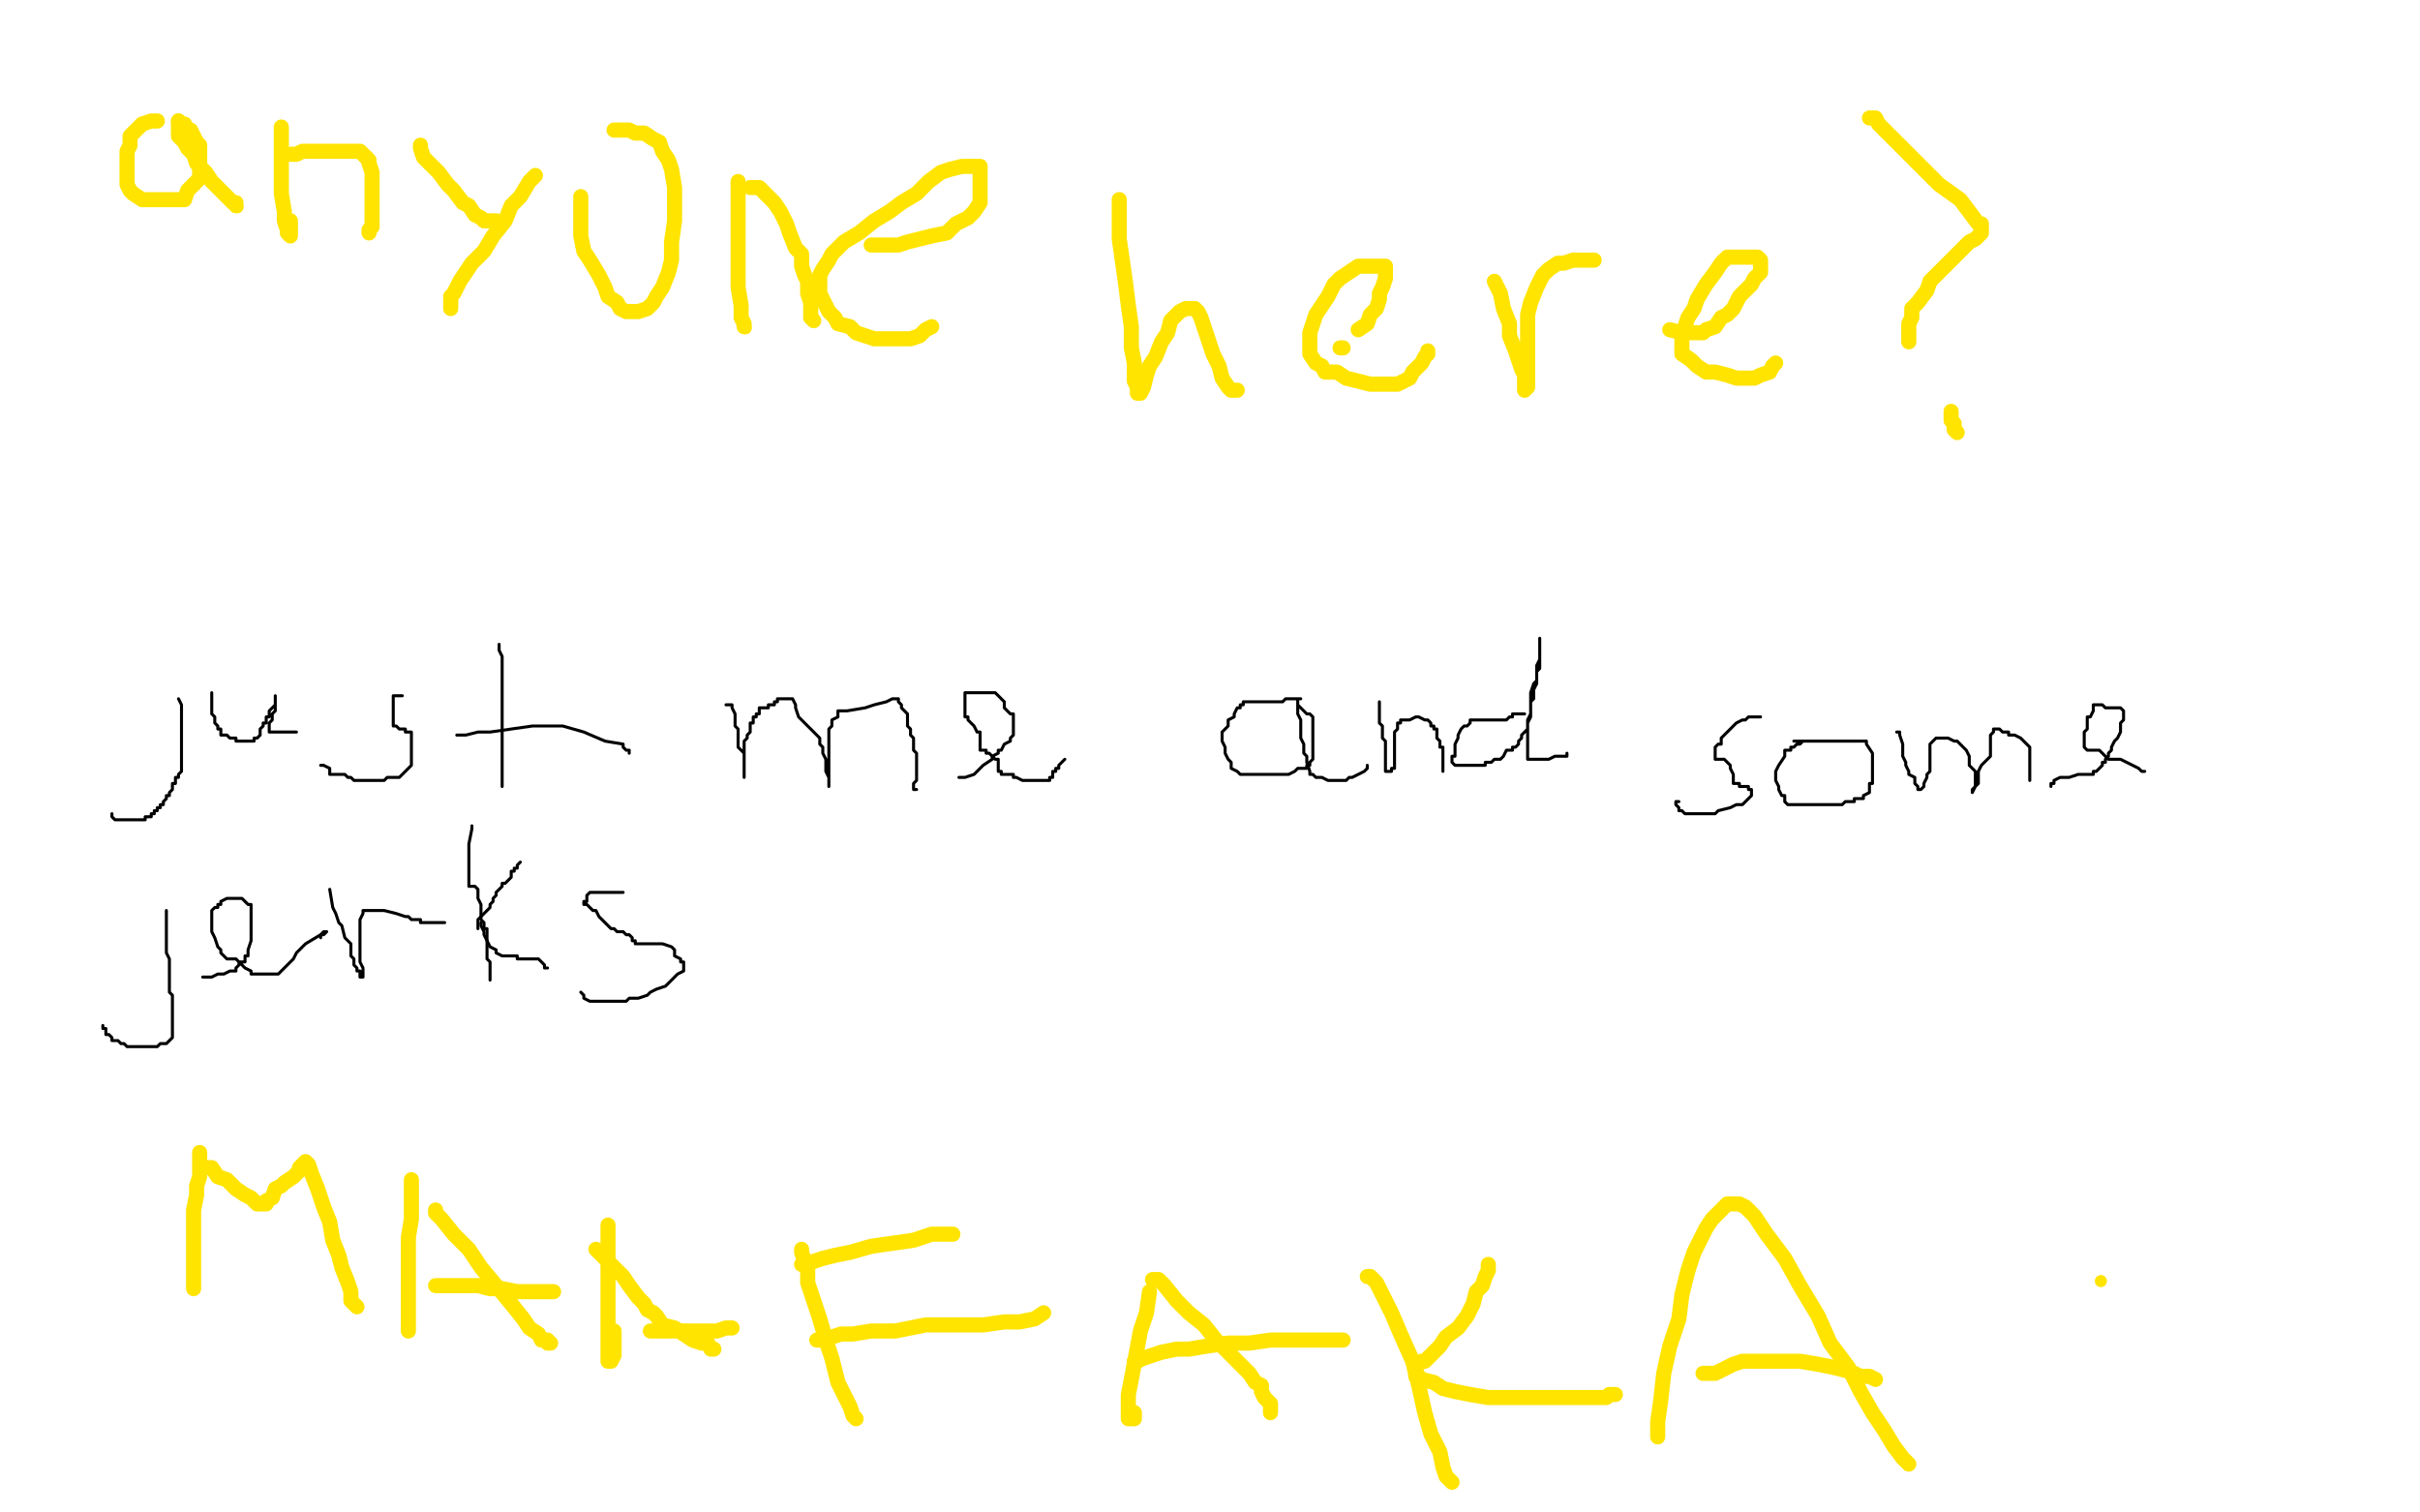 <?xml version="1.0" standalone="no"?>
<!DOCTYPE svg PUBLIC "-//W3C//DTD SVG 1.1//EN"
"http://www.w3.org/Graphics/SVG/1.1/DTD/svg11.dtd">

<svg width="800" height="500" version="1.1" xmlns="http://www.w3.org/2000/svg" xmlns:xlink="http://www.w3.org/1999/xlink" style="stroke-antialiasing: false"><desc>This SVG has been created on https://colorillo.com/</desc><rect x='0' y='0' width='800' height='500' style='fill: rgb(255,255,255); stroke-width:0' /><polyline points="52,40 51,40 51,40 50,40 50,40 47,41 47,41 45,43 45,43 44,44 44,44 43,45 43,45 43,48 43,48 42,50 42,50 42,53 42,53 42,55 42,55 42,57 42,57 42,60 42,61 43,63 44,64 47,66 49,66 51,66 54,66 56,66 59,66 61,66 62,63 64,61" style="fill: none; stroke: #ffe400; stroke-width: 5; stroke-linejoin: round; stroke-linecap: round; stroke-antialiasing: false; stroke-antialias: 0; opacity: 1.0"/>
<polyline points="64,61 66,59 66,57 66,54 66,51 66,48 65,47 64,45 63,43 62,43 61,41 60,41 59,40" style="fill: none; stroke: #ffe400; stroke-width: 5; stroke-linejoin: round; stroke-linecap: round; stroke-antialiasing: false; stroke-antialias: 0; opacity: 1.0"/>
<polyline points="59,40 59,41 59,43 59,45 61,47 62,49 64,51 65,54 68,57 70,60 72,62 74,64 76,66 77,67 78,67 78,68" style="fill: none; stroke: #ffe400; stroke-width: 5; stroke-linejoin: round; stroke-linecap: round; stroke-antialiasing: false; stroke-antialias: 0; opacity: 1.0"/>
<circle cx="78.5" cy="68.5" r="2" style="fill: #ffe400; stroke-antialiasing: false; stroke-antialias: 0; opacity: 1.0"/>
<polyline points="93,42 93,44 93,44 93,46 93,46 93,50 93,50 93,54 93,54 93,60 93,60 93,64 93,64 94,70 94,70 94,73 94,73 95,76 95,76 95,77 95,77 96,78 96,78 96,75 96,73" style="fill: none; stroke: #ffe400; stroke-width: 5; stroke-linejoin: round; stroke-linecap: round; stroke-antialiasing: false; stroke-antialias: 0; opacity: 1.0"/>
<polyline points="121,52 122,53 122,54 123,57 123,60 123,63 123,65 123,68 123,70 123,72 123,74 123,75 122,76 122,77" style="fill: none; stroke: #ffe400; stroke-width: 5; stroke-linejoin: round; stroke-linecap: round; stroke-antialiasing: false; stroke-antialias: 0; opacity: 1.0"/>
<polyline points="96,51 98,51 98,51 100,50 100,50 102,50 102,50 103,50 103,50 105,50 105,50 108,50 108,50 111,50 111,50 115,50 115,50 117,50 117,50 119,50 119,50 120,51 120,51 121,52 121,52" style="fill: none; stroke: #ffe400; stroke-width: 5; stroke-linejoin: round; stroke-linecap: round; stroke-antialiasing: false; stroke-antialias: 0; opacity: 1.0"/>
<polyline points="139,48 139,49 139,49 140,52 140,52 143,55 143,55 145,57 145,57 148,61 148,61 150,63 150,63 153,67 153,67 155,68 155,68 157,71 157,71 159,72 159,72 160,73 160,73 162,73 162,73 163,73 163,73 164,73" style="fill: none; stroke: #ffe400; stroke-width: 5; stroke-linejoin: round; stroke-linecap: round; stroke-antialiasing: false; stroke-antialias: 0; opacity: 1.0"/>
<polyline points="177,58 175,60 175,60 172,65 172,65 169,68 169,68 167,73 167,73 163,78 163,78 160,83 160,83 156,87 156,87 154,90 154,90 152,93 152,93 150,97 150,97 149,98 149,98 149,101 149,101 149,102" style="fill: none; stroke: #ffe400; stroke-width: 5; stroke-linejoin: round; stroke-linecap: round; stroke-antialiasing: false; stroke-antialias: 0; opacity: 1.0"/>
<polyline points="192,65 192,67 192,67 192,69 192,69 192,72 192,72 192,74 192,74 192,78 192,78 193,83 193,83 195,86 195,86 198,91 198,91 200,95 200,95 201,98 201,98 204,100 204,100 205,102 205,102 207,103 207,103 208,103 209,103 211,103 214,102 216,100 217,98 219,95 221,90 222,86 222,80 223,73 223,68 223,62 222,56 221,53 219,50 218,47 216,46 213,44 212,44 210,44 208,43 205,43 204,43 203,43" style="fill: none; stroke: #ffe400; stroke-width: 5; stroke-linejoin: round; stroke-linecap: round; stroke-antialiasing: false; stroke-antialias: 0; opacity: 1.0"/>
<circle cx="246.5" cy="108.5" r="2" style="fill: #ffe400; stroke-antialiasing: false; stroke-antialias: 0; opacity: 1.0"/>
<polyline points="244,60 244,63 244,63 244,66 244,66 244,70 244,70 244,74 244,74 244,81 244,81 244,88 244,88 244,95 244,95 245,101 245,101 245,105 245,105 246,107 246,107 246,108 246,108" style="fill: none; stroke: #ffe400; stroke-width: 5; stroke-linejoin: round; stroke-linecap: round; stroke-antialiasing: false; stroke-antialias: 0; opacity: 1.0"/>
<polyline points="248,62 250,62 250,62 251,62 251,62 252,63 252,63 254,65 254,65 256,67 256,67 258,70 258,70 260,74 260,74 261,77 261,77 263,82 263,82 265,84 265,84 265,88 265,88 266,91 266,91 267,93 267,93 267,95 267,97 268,100 268,103 268,104 268,105 269,106" style="fill: none; stroke: #ffe400; stroke-width: 5; stroke-linejoin: round; stroke-linecap: round; stroke-antialiasing: false; stroke-antialias: 0; opacity: 1.0"/>
<polyline points="288,81 289,81 289,81 290,81 290,81 292,81 292,81 294,81 294,81 297,81 297,81 300,80 300,80 304,79 304,79 308,78 308,78 313,77 313,77 316,74 316,74 320,72 320,72 322,70 322,70 324,67 324,67 324,63 324,61 324,59 324,58 324,56 324,55 322,55 320,55 318,55 314,56 311,57 307,60 303,64 298,67 294,70 289,73 284,77 279,80 275,84 274,86 272,89 271,91 271,93 271,95 271,97 273,101 274,103 276,105 277,107 281,108 283,110 286,111 289,112 292,112 295,112 298,112 301,112 304,111 306,109 308,108" style="fill: none; stroke: #ffe400; stroke-width: 5; stroke-linejoin: round; stroke-linecap: round; stroke-antialiasing: false; stroke-antialias: 0; opacity: 1.0"/>
<polyline points="370,66 370,69 370,69 370,73 370,73 370,79 370,79 371,86 371,86 372,93 372,93 373,101 373,101 374,108 374,108 374,115 374,115 375,120 375,120 375,124 375,124 375,126 375,126 376,128 376,128 376,130 376,130 377,130 378,128 379,124 380,121 382,118 384,113 386,110 387,106 389,104 390,103 392,102 394,102 395,102 396,103 397,105 398,108 399,111 401,117 403,121 404,125 406,128 407,129 409,129" style="fill: none; stroke: #ffe400; stroke-width: 5; stroke-linejoin: round; stroke-linecap: round; stroke-antialiasing: false; stroke-antialias: 0; opacity: 1.0"/>
<polyline points="443,115 444,115 444,115" style="fill: none; stroke: #ffe400; stroke-width: 5; stroke-linejoin: round; stroke-linecap: round; stroke-antialiasing: false; stroke-antialias: 0; opacity: 1.0"/>
<polyline points="449,109 452,107 452,107 453,104 453,104 455,102 455,102 456,99 456,99 456,97 456,97 457,95 457,95 458,92 458,92 458,90 458,89 458,88 456,88 454,88 451,88 449,88 446,90 443,92 441,94 439,98 437,101 435,104 434,107 433,110 433,112 433,115 433,117 435,120 437,121 438,123 442,123 445,125 449,126 453,127 457,127 460,127 462,127 464,126 466,125 467,123 469,121 470,120 471,118 472,117 472,116" style="fill: none; stroke: #ffe400; stroke-width: 5; stroke-linejoin: round; stroke-linecap: round; stroke-antialiasing: false; stroke-antialias: 0; opacity: 1.0"/>
<polyline points="494,93 496,97 496,97 497,102 497,102 499,107 499,107 499,111 499,111 501,116 501,116 502,119 502,119 503,122 503,122 504,124 504,124 504,126 504,126 504,129 504,129 505,128 505,125 505,121 505,115 505,110 505,104 506,100 508,95 510,91 512,89 515,87 517,87 520,86 522,86 524,86 525,86 526,86 527,86" style="fill: none; stroke: #ffe400; stroke-width: 5; stroke-linejoin: round; stroke-linecap: round; stroke-antialiasing: false; stroke-antialias: 0; opacity: 1.0"/>
<polyline points="552,109 556,110 556,110 558,110 558,110 561,110 561,110 563,110 563,110 564,109 564,109 567,108 567,108 569,105 569,105 571,104 571,104 573,102 573,102 575,98 575,98 577,96 577,96 579,94 579,94 580,92 580,92 582,90 582,89 582,88 582,87 582,86 581,85 580,85 578,85 575,85 573,85 571,85 569,87 567,90 564,94 561,99 560,102 558,105 557,108 556,111 556,112 556,113 556,115 556,117 559,119 561,121 564,123 567,123 571,124 574,125 577,125 580,125 582,124 585,123 586,121 587,120" style="fill: none; stroke: #ffe400; stroke-width: 5; stroke-linejoin: round; stroke-linecap: round; stroke-antialiasing: false; stroke-antialias: 0; opacity: 1.0"/>
<polyline points="618,39 620,39 620,39 621,41 621,41 625,45 625,45 630,50 630,50 636,56 636,56 641,61 641,61 648,66 648,66 651,70 651,70 654,74 654,74 655,74 655,74 655,75 655,75 655,76 655,76 655,77 654,78 653,79 651,80 648,83 646,85 642,89 638,93 637,96 634,100 632,102 632,105 631,107 631,110 631,112 631,113" style="fill: none; stroke: #ffe400; stroke-width: 5; stroke-linejoin: round; stroke-linecap: round; stroke-antialiasing: false; stroke-antialias: 0; opacity: 1.0"/>
<polyline points="645,136 645,137 645,137 645,139 645,139 646,140 646,140 646,142 646,142 647,143 647,143" style="fill: none; stroke: #ffe400; stroke-width: 5; stroke-linejoin: round; stroke-linecap: round; stroke-antialiasing: false; stroke-antialias: 0; opacity: 1.0"/>
<circle cx="694.5" cy="423.5" r="2" style="fill: #ffe400; stroke-antialiasing: false; stroke-antialias: 0; opacity: 1.0"/>
<polyline points="192,271 191,271 191,271 191,272 191,272 191,273 193,279 193,280 195,283 196,285 197,286 197,287 198,288 198,289 199,293 199,294 200,295 201,297 201,298 201,299 201,300 202,301 202,303 202,304 202,306 203,307 203,308 204,311 204,314 205,318 205,321 206,323 206,325 206,326 206,327 206,329 207,331 208,332 209,335 209,336 209,337 210,337 211,336 212,336 212,335 213,335 213,334 213,333 214,333 214,332 214,331 215,330 217,329 217,327 218,327 218,326 219,325 220,321 220,320 220,319 221,317 221,316 221,315 221,314 222,313 222,312 222,311 222,310 222,309 223,309 223,308 224,307 224,306 224,304 225,304 225,303 225,302 226,301 227,300 227,298 228,298 228,297 229,297 229,298 229,299 230,302 231,306 231,307 232,309 232,310 233,313 233,314 234,315 234,316 235,316 235,317 235,318 236,319 236,320 237,322 237,323 239,325 239,326 240,328 242,330 243,331 244,331 247,334 249,334 254,338 255,339 256,339 257,339 257,338 258,336 260,333 262,330 262,327 265,323 266,320 267,317 268,314 270,310 271,307 271,305 273,302 274,301 275,300 276,296 277,294 277,293 278,291 279,291 280,290 280,289 280,287 281,285 282,284 284,279 285,277 287,276 287,275 289,274 289,272 290,272 291,271 291,270 291,269 292,267 294,266 294,264 295,264 295,263 295,262 295,261" style="fill: none; stroke: #dc0000; stroke-width: 30; stroke-linejoin: round; stroke-linecap: round; stroke-antialiasing: false; stroke-antialias: 0; opacity: 1.0"/>
<polyline points="328,254 329,254 329,254 329,255 329,255 329,257 329,257 329,258 329,258 330,259 330,259 330,260 331,261 331,262 331,264 332,264 332,265 332,267 332,268 332,269 332,271 332,273 333,274 333,275 333,276 334,277 334,278 334,279 335,280 335,281 335,283 336,284 336,285 336,286 336,287 336,288 336,289 336,290 336,292 336,294 336,295 336,296 336,298 336,299 336,301 336,302 336,303 336,305 337,306 337,308 338,308 338,310 338,311 338,314 338,316 339,319 339,322 339,324 339,325 339,326 340,327 340,329" style="fill: none; stroke: #dc0000; stroke-width: 30; stroke-linejoin: round; stroke-linecap: round; stroke-antialiasing: false; stroke-antialias: 0; opacity: 1.0"/>
<polyline points="349,298 350,298 350,298 351,298 351,298 352,298 352,298 356,298 356,298 357,298 357,298 359,298 359,298 360,299 360,299 362,299 362,299 365,299 367,299 368,299 370,299 371,299 372,299 374,299 375,299 376,301 377,302 377,304 377,305 379,306 379,307 379,308 379,309 379,310 379,312 379,313 379,314 379,315 379,317 379,318 379,319 379,320 379,321 380,325 380,326 381,327 382,328" style="fill: none; stroke: #dc0000; stroke-width: 30; stroke-linejoin: round; stroke-linecap: round; stroke-antialiasing: false; stroke-antialias: 0; opacity: 1.0"/>
<polyline points="429,333 429,332 429,332 430,332 430,332 430,331 430,331 431,330 431,330 432,329 432,329 433,328 433,328 433,327 433,327 435,323 439,318 440,317 441,315 442,313 443,313 443,312 443,311 443,310 443,309 443,307 443,306 442,304 442,303 441,301 439,300 437,298 436,296 435,293 434,293 433,291 432,288 431,286 430,283 429,283 428,283 427,284 427,285 426,285 426,286 425,286 425,287 425,288 424,288 424,289 423,289 423,290 422,290 422,292 422,293 422,295 422,297 422,298 422,299 422,300 422,301 422,303 423,304 425,306 427,308 428,309 429,310 430,312 431,313 431,314 432,314 432,315 433,316 434,318 436,319 437,320 438,321 439,321 440,322 441,322 443,323 443,324 444,324 445,324 446,324 448,326 449,326 450,327 452,328 454,329 454,330 456,330 458,331 459,331 460,331 462,331 463,331 464,332 465,332 466,332 467,332 469,332 470,332 473,332 474,332 476,332 477,332 478,332 479,332 480,332 482,332 484,332 486,332 488,333 488,334" style="fill: none; stroke: #dc0000; stroke-width: 30; stroke-linejoin: round; stroke-linecap: round; stroke-antialiasing: false; stroke-antialias: 0; opacity: 1.0"/>
<polyline points="166,251 167,251 167,251 168,251 168,251 171,255 171,255 178,262 178,262 183,268 183,268 189,275 189,275 199,283 199,283 203,285 203,285 205,287 205,287 209,290 209,290 212,293 212,293 214,295 214,295 214,296 214,297 215,297 215,300 216,301 216,304 216,306 216,308 217,310 218,313 219,316 220,320 220,323 221,323 222,322 223,320 225,317 225,316 226,314 227,309 227,301 228,293 228,289 226,277 224,273 223,270 223,268 220,265 218,265 218,267 216,268 216,271 209,281 207,283 205,289 203,292 200,295 200,297 200,296 201,295 202,293 203,290 205,286 207,279 212,265 215,261 217,259 219,256 221,253 225,249 226,246 228,245 229,241 229,242 223,247 215,254 206,261 196,267 187,273 177,277 174,281 169,283 166,284 164,285 163,285 164,285 170,283 176,281 184,280 193,279 200,279 205,278 210,278 212,278 212,279 210,281 208,283 206,285 205,287 204,288 203,291 202,291 204,292 238,315 246,321 279,335 331,351 385,357 422,361 478,361 536,361 595,358 645,356 690,357 760,363 772,365 777,366 770,365 754,362 738,359 727,355 713,354 706,352 695,350 667,344 661,343 657,342 652,340 649,340 645,338 641,336 635,334 629,332 617,326 612,325 596,319 589,317 583,315 581,314 575,313 571,312 565,311 554,310 543,310 537,310 528,311 517,313 504,314 493,315 484,315 467,316 462,317 459,317 456,317 455,317 454,317 453,317 452,317 454,316 456,315 462,314 470,312 484,312 501,311 524,309 541,308 558,308 568,307 572,307 573,307 571,307 567,307 561,307 554,308 542,309 535,310 520,310 513,311 486,312 476,313 472,313 469,313 468,313 466,313 462,314 459,314 455,316 449,317 444,319 439,320 431,322 426,322 421,323 416,323 410,323 406,323 398,323 380,321 375,320 368,318 360,315 358,314 357,314 353,312 352,311 351,311 340,306 332,303 324,302 312,300 298,299 288,299 273,298 234,298 223,298 216,299 213,300 215,299 217,298 222,297 237,294 241,292 250,290 260,289 270,288 273,287 276,287 277,287 276,285 267,283 254,281 241,279 222,276 211,275 163,272 155,272 151,272 149,273 152,275 156,275 166,279 176,281 188,283 204,286 212,286 229,287 244,288 255,289 263,290 269,291 270,291 271,291 271,292 266,294 263,296 256,297 252,299 249,301 248,302 249,302 251,302 253,302 254,302 254,303 254,305 251,308 247,313 244,319 235,326 229,334 225,337 216,345 208,352 195,362 192,362 190,363 190,362 190,361 190,359 189,355 188,349 186,346 184,342 182,339 180,334 177,329 175,326 175,327 174,329 174,330 173,332 173,334 174,334 175,333 175,331 177,329 179,325 181,321 182,315 183,306 184,299 184,296 185,290 186,287 186,282 186,278 186,277 186,276 186,283 185,292 185,309 185,326 185,349 185,364 186,379 189,406 191,417 194,425 195,429 197,432 198,434 198,432 199,425 198,412 197,395 196,380 195,366 194,358 194,348 194,337 194,329 194,321 194,307 194,306 195,311 196,318 197,321 199,328 199,334 201,337 201,340 202,341 203,341 205,340 206,338 208,337 210,334 212,331 215,324 217,319 217,313 217,311 217,310 218,308 218,307 218,309 217,318 217,323 216,338 216,351 216,379 217,384 217,387 218,390 219,391 222,390 222,389 222,388 223,385 226,377 228,366 230,355 239,328 241,320 242,315 243,304 243,298 243,297 243,303 243,307 244,318 247,350 249,361 253,371 254,375 254,379 255,380 256,380 260,378 264,374 269,369 272,364 275,361 277,359 278,356 280,354 281,351 283,344 293,325 299,320 300,309 300,299 301,291 301,285 298,280 297,280 296,280 295,281 293,286 291,291 290,299 288,308 286,316 284,323 282,327 282,329 280,331 279,332 279,333 277,333 276,334 275,335 272,334 270,325 269,316 269,306 269,301 269,290 271,282 278,271 279,270 281,268 282,267 282,266 283,265 283,264 285,264 288,262 291,259 295,256 298,255 307,251 308,251 311,250 311,252 310,245 308,237 308,227 308,218 307,206 305,192 305,186 306,179 306,177 307,177 308,182 308,185 308,192 308,200 308,206 308,209 307,212 305,218 305,221 302,228 299,233 297,236 296,239 295,241 294,243 294,246 294,249 293,256 293,269 293,276 292,278 292,285 291,290 291,295 289,301 289,305 286,316 285,319 283,322 282,327 281,329 279,334 279,335 278,336 277,340 274,344 273,346 272,347 272,348 270,350 269,351 268,352 267,353 266,354 265,355 264,355 263,357 262,357 260,360 258,363 255,365 253,368 250,371 249,372 247,375 245,376 244,376 243,376 246,373 248,371 252,367 254,364 256,362 260,357 266,349 274,340 278,334 294,316 297,311 303,301 309,293 314,288 315,285 317,284 318,282 320,281 321,279 325,276 326,275 327,275 330,273 332,272 333,271 335,269 336,267 338,266 339,264 339,263 340,262 339,261 338,260 336,260 335,260 334,260 333,260 332,260 331,260 330,260 329,260 327,260 326,260 325,259 323,258 321,254 320,254 318,251 316,249 314,248 312,249 310,251 307,252 306,252 305,254 303,254 302,255 300,256 298,256 298,258 298,260 298,264 303,286 308,294 310,297 320,301 322,301 330,299 340,294 353,289 368,281 379,275 408,265 415,263 419,261 422,259 423,258 423,257 421,255 417,255 408,254 401,254 383,254 373,255 362,255 351,256 342,256 314,253 311,253 306,250 304,250 304,252 304,254 305,256 306,257 308,258 314,260 321,262 329,263 339,264 346,264 350,263 354,262 356,261 358,260 359,259 360,258 361,256 361,255 362,250 362,247 363,242 364,235 364,231 365,224 366,219 366,215 366,214 363,217 359,220 353,223 347,227 338,232 329,234 323,236 314,239 306,241 298,244 292,246 291,246 288,248 287,248 288,249 289,249 290,249 293,249 297,249 303,247 310,245 316,243 327,241 339,238 351,235 386,224 393,221 398,219 397,220 397,221 397,222 394,228 394,230 391,235 388,244 382,253 367,278 364,284 360,294 357,302 355,308 354,311 353,311 352,312 349,315 347,318 346,319 344,320 340,323 336,325 320,332 315,334 314,335 310,336 307,338 306,338 307,338 308,337 309,336 309,335 312,333 315,330 317,326 320,324 322,321 324,320 325,318 327,317 328,316 328,315 329,314 332,311 333,309 335,307 336,306 338,304 339,304 343,307 346,311 347,317 349,322 350,327 352,332 354,338 355,342 355,345 355,348 355,353 355,355 355,356 353,359 353,360 355,356 359,351 364,341 380,310 385,302 388,295 390,291 392,288 392,286 393,283 395,281 397,277 399,273 401,267 408,254 411,251 412,249 414,248 414,247 415,247 415,248 415,255 415,260 411,278 408,285 405,294 400,303 397,309 392,317 384,329 384,330 385,327 387,324 389,319 394,313 398,303 405,293 411,284 417,277 416,280 415,282 414,287 409,296 404,306 398,315 395,325 393,328 392,329 392,331 392,330 396,327 396,326 397,325 397,324 398,323 400,321 403,319 404,317 408,313 413,308 419,303 427,299 432,295 435,291 437,290 438,288 439,288 439,287 439,286 442,281 447,275 450,270 453,267 455,263 456,262 456,261 454,261 452,261 451,261 450,261 448,263 448,265 446,266 446,267 444,271 438,278 437,280 435,282 433,284 431,286 429,287 428,289 426,289 424,292 423,293 422,293 421,294 421,295 421,297 425,300 426,301 428,304 432,307 436,312 439,316 448,326 453,332 457,336 463,340 466,340 468,340 469,340 470,340 471,340 471,339 473,337 473,336 473,335 473,334 475,332 476,329 482,323 484,314 487,303 490,293 493,282 496,268 497,263 498,254 498,251 499,250 498,250 497,254 497,257 497,258 497,259 497,260 496,264 495,267 495,273 494,277 490,293 489,296 489,298 488,298 486,298 485,300 483,300 480,301 478,303 476,303 472,305 470,307 468,309 466,310 456,316 452,319 451,320 447,323 445,325 444,325 444,326 443,327 443,329 443,330 443,332 447,336 449,338 452,341 457,344 461,346 464,348 467,348 479,348 486,345 497,341 509,338 521,333 533,332 547,332 548,332 550,332 551,332 548,333 548,334 545,334 544,336 540,337 538,338 536,339 532,341 528,341 521,342 514,343 511,343 507,343 501,343 499,343 488,343 484,343 472,342 470,342 468,342 464,341 463,341 461,341 460,341 459,341 457,341 456,341 454,341 452,340 451,339 448,339 445,338 442,335 438,331 435,326 432,318 430,309 427,296 427,290 427,289 427,286 427,285 427,284 429,281 431,280 432,278 435,277 436,277 436,282 437,289 437,297 437,303 437,307 437,311 437,313 437,314 437,315 439,315 440,315 442,315 443,315 445,315 448,315 451,310 453,307 455,307 456,304 456,303 458,303 459,302 460,299 464,294 466,290 469,287 469,286 469,285 467,286 465,286 462,286 457,286 454,286 452,286 451,286 450,285 450,286 450,287 449,289 449,291 448,298 447,304 445,310 444,313 442,319 435,334 431,341 430,343 429,345 429,346 429,347 427,347 427,349 426,349 426,351 426,352 425,353 425,356 422,359 422,360 421,363 420,365 419,366 418,368 418,370 417,370 416,372 416,376 416,377 415,384 415,385 414,385 412,385 411,385 408,385 407,385 405,384 402,383 390,367 382,348 378,334 377,327 377,322 377,316 377,313 379,310 380,307 381,307 382,306 383,304 385,302 386,301 388,300 390,299 391,297 394,296 395,296 396,296 400,296 404,299 411,310 412,313 412,314 412,322 411,332 410,340 407,349 403,358 402,363 398,370 394,378 386,387 385,389 383,391 382,392 381,392 380,392 379,388 378,382 376,375 375,370 374,368 374,367 374,366 374,365 376,365 380,365 386,366 390,367 396,369 403,371 415,377 418,379 420,380 420,381 419,383 418,384 415,386 411,387 404,388 397,388 390,388 378,385 363,378 347,370 335,360 325,352 319,346 310,338 303,329 299,321 299,318 300,318 303,322 306,327 308,330 310,333 311,333 311,334 312,335" style="fill: none; stroke: #ffffff; stroke-width: 30; stroke-linejoin: round; stroke-linecap: round; stroke-antialiasing: false; stroke-antialias: 0; opacity: 1.0"/>
<polyline points="38,250 38,252 38,252 38,253 38,253 37,255 37,255 36,258 36,258 36,259 36,259 35,260 35,260 35,261 35,261 35,263 35,263 35,264 35,264 35,268 35,269 35,271 35,273 35,274 35,275 35,277 35,278 35,279 35,280 35,281 35,282 35,284" style="fill: none; stroke: #ffffff; stroke-width: 1; stroke-linejoin: round; stroke-linecap: round; stroke-antialiasing: false; stroke-antialias: 0; opacity: 1.0"/>
<polyline points="69,239 69,243 69,243 69,244 69,244 69,246 69,246 69,247 69,247 69,251 69,251 69,252 69,252 69,255 69,255 69,256 69,256 69,257 69,257 69,260 69,260 68,263 68,263 68,264 68,264 68,265 67,268 67,269 66,271 66,272 66,275 66,276 66,277 65,278 65,280 65,281 65,282 65,284 65,285 65,286 65,287 65,288 65,290 65,291 65,292 65,293 65,294 65,295 65,296 65,297 65,298" style="fill: none; stroke: #ffffff; stroke-width: 1; stroke-linejoin: round; stroke-linecap: round; stroke-antialiasing: false; stroke-antialias: 0; opacity: 1.0"/>
<polyline points="59,231 60,233 60,233 60,234 60,234 60,235 60,235 60,236 60,236 60,237 60,237 60,238 60,238 60,240 60,240 60,241 60,243 60,245 60,246 60,247 60,248 60,249 60,250 60,251 60,252 60,253 60,254 60,255 59,256 59,257 58,257 58,259 57,259 57,260 57,261 56,262 56,263 55,263 55,264 54,265 54,266 53,266 53,267 52,267 52,268 51,268 51,269 50,269 50,270 48,270 48,271 47,271 46,271 45,271 44,271 43,271 42,271 41,271 40,271 38,271 37,270 37,269" style="fill: none; stroke: #000000; stroke-width: 1; stroke-linejoin: round; stroke-linecap: round; stroke-antialiasing: false; stroke-antialias: 0; opacity: 1.0"/>
<polyline points="70,229 70,230 70,230 70,231 70,231 70,233 70,233 70,234 70,234 70,235 70,235 70,236 70,236 71,237 71,238 71,239 72,240 72,241 73,241 73,242 73,243 75,243 76,244 77,244 78,244 78,245 79,245 80,245 82,245 83,245 84,245 84,244 85,244 86,243 86,242 86,241 87,240 87,239 88,239 88,238 88,237 89,237 89,236 89,235 90,234 91,233 91,232 91,231 91,230 91,231 91,232 91,233 91,234 91,235 90,236 90,237 90,238 89,239 89,241 89,242 90,242 91,242 92,242 93,242 94,242 95,242 97,242 98,242" style="fill: none; stroke: #000000; stroke-width: 1; stroke-linejoin: round; stroke-linecap: round; stroke-antialiasing: false; stroke-antialias: 0; opacity: 1.0"/>
<polyline points="133,230 132,230 132,230 130,230 130,230 130,231 130,231 130,232 130,233 130,234 130,235 130,236 130,237 130,238 130,239 130,240 131,240 132,241 133,241 134,241 134,242 136,242 136,243 136,244 136,245 136,246 136,248 136,249 136,250 136,251 136,253 135,254 134,255 133,256 132,257 131,257 128,257 127,258 125,258 123,258 122,258 121,258 119,258 117,258 116,257 115,257 114,256 113,256 112,256 111,256 109,256 109,254 107,253 106,253" style="fill: none; stroke: #000000; stroke-width: 1; stroke-linejoin: round; stroke-linecap: round; stroke-antialiasing: false; stroke-antialias: 0; opacity: 1.0"/>
<polyline points="165,213 165,215 165,215 166,217 166,217 166,218 166,218 166,219 166,219 166,221 166,221 166,222 166,222 166,223 166,223 166,226 166,226 166,227 166,227 166,228 166,228 166,231 166,231 166,232 166,232 166,233 166,233 166,234 166,237 166,239 166,241 166,242 166,243 166,245 166,246 166,247 166,248 166,249 166,250 166,251 166,252 166,254 166,255 166,257 166,258 166,259 166,260" style="fill: none; stroke: #000000; stroke-width: 1; stroke-linejoin: round; stroke-linecap: round; stroke-antialiasing: false; stroke-antialias: 0; opacity: 1.0"/>
<polyline points="151,243 152,243 152,243 153,243 153,243 154,243 154,243 158,242 158,242 162,242 162,242 169,241 169,241 176,240 176,240 186,240 186,240 193,242 193,242 200,245 200,245 206,246 206,246 206,247 206,247 207,248 208,248 208,249" style="fill: none; stroke: #000000; stroke-width: 1; stroke-linejoin: round; stroke-linecap: round; stroke-antialiasing: false; stroke-antialias: 0; opacity: 1.0"/>
<polyline points="240,233 241,233 241,233 242,233 242,233 242,234 242,234 243,236 243,238 243,239 243,240 244,241 244,242 244,243 244,244 244,245 244,246 244,247 246,249 246,251 246,252 246,253 246,254 246,255 246,256 246,257 246,256 246,252 246,250 246,249 246,248 246,246 246,245 247,244 247,243 248,242 248,240 248,239 249,239 249,238 249,237 250,237 250,236 251,236 251,235 251,234 252,234 254,234 254,233 256,233 256,232 257,232 257,231 258,231 259,231 260,231 261,231 262,231 263,233 263,234 264,237 267,240 268,241 270,243 271,244 271,245 271,246 272,247 272,249 273,251 273,252 273,254 273,255 274,257 274,258 274,260 274,258 274,257 274,256 274,255 274,252 274,251 274,250 274,249 274,248 274,247 274,246 274,245 274,243 274,242 274,241 275,240 275,239 275,238 277,237 277,235 278,235 280,235 286,234 289,233 293,232 295,231 296,231 297,231 297,232 298,233 298,234 299,235 300,236 300,237 300,238 300,239 300,240 301,241 301,243 302,244 302,245 302,246 302,247 302,248 303,249 303,250 303,251 303,252 303,254 303,255 303,257 303,258 302,259 302,260 302,261 303,261" style="fill: none; stroke: #000000; stroke-width: 1; stroke-linejoin: round; stroke-linecap: round; stroke-antialiasing: false; stroke-antialias: 0; opacity: 1.0"/>
<polyline points="317,257 318,257 318,257 319,257 319,257 322,256 322,256 324,254 324,254 325,253 325,253 328,251 328,251 328,250 328,250 330,249 330,249 330,248 330,248 331,248 332,246 334,245 334,244 335,243 335,242 335,240 335,239 335,238 335,237 335,236 334,236 333,235 332,234 332,233 332,232 331,231 330,230 329,229 328,229 327,229 326,229 325,229 323,229 321,229 320,229 319,229 319,233 319,234 319,235 319,237 320,237 320,238 321,239 322,240 323,242 324,242 324,244 324,245 324,246 324,247 324,248 325,248 326,248 326,249 327,249 328,250 329,251 330,251 330,252 330,253 330,255 331,255 331,256 332,256 333,256 335,256 335,257 336,257 338,258 339,258 340,258 341,258 342,258 343,258 344,258 345,258 347,258 347,257 348,257 348,255 349,255 349,254 350,254 350,253 351,252 352,251" style="fill: none; stroke: #000000; stroke-width: 1; stroke-linejoin: round; stroke-linecap: round; stroke-antialiasing: false; stroke-antialias: 0; opacity: 1.0"/>
<polyline points="430,231 429,231 429,231 428,231 428,231 427,231 427,231 425,231 425,231 424,232 424,232 422,232 422,232 421,232 421,232 420,232 420,232 419,232 418,232 416,232 415,232 414,232 413,232 412,232 411,232 411,233 410,233 410,234 409,234 408,236 408,237 406,238 406,239 406,240 404,242 404,243 404,245 405,247 405,248 405,249 406,251 407,252 407,253 407,254 409,255 410,256 411,256 413,256 415,256 416,256 418,256 419,256 421,256 422,256 423,256 425,256 426,256 428,255 429,254 430,254 431,254 432,254 432,253 433,253 433,252 434,251 434,250 434,249 434,247 434,246 434,244 434,243 434,242 434,240 434,239 434,238 434,237 433,236 432,236 431,235 430,234 429,233 429,232 429,231 429,233 429,234 429,235 429,236 430,238 430,239 430,240 430,241 430,242 430,244 431,246 431,247 431,248 431,249 432,250 432,251 432,252 433,255 433,256 434,256 435,257 436,257 437,257 439,258 440,258 441,258 442,258 445,258 446,257 447,257 449,256 451,255 452,254 452,253" style="fill: none; stroke: #000000; stroke-width: 1; stroke-linejoin: round; stroke-linecap: round; stroke-antialiasing: false; stroke-antialias: 0; opacity: 1.0"/>
<polyline points="456,232 456,234 456,234 456,235 456,235 456,236 456,236 456,237 456,237 456,238 456,238 456,239 456,239 457,240 457,241 457,243 457,244 458,245 458,246 458,247 458,249 458,250 458,252 458,253 458,254 458,255 459,255 460,255 460,254 461,254 461,253 461,251 461,250 461,249 461,248 461,247 461,246 461,245 461,244 461,243 461,242 462,241 462,240 462,239 463,239 463,238 464,238 465,238 466,238 468,237 469,237 471,238 472,238 473,239 473,240 474,240 474,241 475,241 475,242 475,243 475,244 476,245 476,246 476,247 477,247 477,248 477,249 477,250 477,252 477,253 477,254 477,255" style="fill: none; stroke: #000000; stroke-width: 1; stroke-linejoin: round; stroke-linecap: round; stroke-antialiasing: false; stroke-antialias: 0; opacity: 1.0"/>
<polyline points="504,236 503,236 503,236 502,236 502,236 501,236 501,236 500,236 500,236 500,237 500,237 499,237 499,237 498,238 497,238 495,238 494,238 493,238 492,238 491,238 490,238 489,238 487,238 486,238 486,239 485,240 484,240 483,241 482,243 482,244 481,246 481,247 481,248 481,250 480,250 480,251 480,252 481,253 482,253 483,253 485,253 487,253 488,253 489,253 491,253 491,252 492,252 493,252 494,251 495,251 496,251 497,250 498,248 500,248 500,247 501,247 502,246 502,245 503,244 503,243 504,242 505,241 505,240 505,238 506,236 506,235 506,234 506,232 507,231 507,230 507,229 507,228 508,226 508,225 508,224 508,223 508,222 509,221 509,219 509,217 509,216 509,215 509,214 509,213 509,212 509,211 509,214 509,215 509,217 509,218 508,220 508,221 508,222 508,225 507,226 506,229 506,230 506,231 506,234 506,237 505,239 505,240 505,241 505,243 505,244 505,245 505,246 505,247 505,248 505,249 505,250 505,251 506,251 507,251 508,251 509,251 510,251 511,251 512,251 514,250 515,250 516,250 517,250 518,250 518,249" style="fill: none; stroke: #000000; stroke-width: 1; stroke-linejoin: round; stroke-linecap: round; stroke-antialiasing: false; stroke-antialias: 0; opacity: 1.0"/>
<polyline points="582,237 581,237 581,237 580,237 580,237 578,237 578,237 577,238 577,238 576,238 576,238 574,239 574,239 573,240 571,242 569,244 569,246 568,246 567,247 567,248 567,249 567,251 568,251 569,251 570,251 572,253 572,254 573,256 573,258 573,259 574,259 575,259 575,260 576,260 577,260 578,260 578,261 579,261 579,262 579,263 576,266 574,266 572,267 568,268 567,269 565,269 563,269 562,269 561,269 559,269 558,269 557,269 556,268 555,268 555,267 554,266 554,265 555,265" style="fill: none; stroke: #000000; stroke-width: 1; stroke-linejoin: round; stroke-linecap: round; stroke-antialiasing: false; stroke-antialias: 0; opacity: 1.0"/>
<polyline points="596,245 595,246 595,246 594,246 594,246 593,247 593,247 592,247 592,247 592,248 592,248 590,248 590,248 590,249 590,249 590,250 590,250 588,253 588,253 587,255 587,256 587,257 587,258 588,260 588,261 589,263 590,263 590,265 591,266 592,266 594,266 596,266 597,266 598,266 599,266 600,266 601,266 603,266 604,266 606,266 607,266 609,266 610,265 613,265 613,264 614,264 615,264 616,264 616,263 618,262 618,261 618,259 619,259 619,257 619,256 619,255 619,254 619,252 619,251 619,249 617,246 617,245 616,245 615,245 614,245 613,245 612,245 610,245 607,245 606,245 605,245 603,245 602,245 601,245 600,245 598,245 596,245 595,245 594,245 593,245" style="fill: none; stroke: #000000; stroke-width: 1; stroke-linejoin: round; stroke-linecap: round; stroke-antialiasing: false; stroke-antialias: 0; opacity: 1.0"/>
<polyline points="627,242 628,242 628,242 628,243 628,243 629,246 629,246 629,248 629,248 629,250 629,250 630,252 630,252 630,253 630,253 631,255 631,255 631,256 631,256 633,257 633,257 633,258 633,258 633,259 634,260 634,261 635,261 636,260 636,259 637,257 637,256 638,255 638,254 638,253 638,251 638,250 638,248 638,247 638,246 639,245 640,244 641,244 643,244 644,244 646,245 647,245 649,247 650,248 651,250 651,252 651,253 653,255 653,256 653,257 653,258 653,259 653,260 652,261 652,262 653,260 654,259 654,258 654,255 655,253 658,250 658,247 658,243 659,242 659,241 660,241 661,241 662,242 663,242 664,242 664,243 665,243 666,243 668,244 669,245 671,247 671,248 671,249 671,250 671,251 671,253 671,255 671,256 671,257 671,258" style="fill: none; stroke: #000000; stroke-width: 1; stroke-linejoin: round; stroke-linecap: round; stroke-antialiasing: false; stroke-antialias: 0; opacity: 1.0"/>
<polyline points="678,260 678,259 678,259 679,259 679,259 679,258 679,258 681,257 681,257 684,257 684,257 687,256 687,256 688,256 688,256 690,256 690,256 692,256 692,255 693,255 694,254 695,253 695,252 696,252 696,251 697,250 697,249 698,248 698,247 699,245 700,244 701,242 701,240 701,239 702,238 702,237 702,236 702,235 701,234 700,234 699,234 697,234 696,234 695,233 693,233 692,233 692,234 692,235 691,237 690,237 690,238 690,240 690,241 689,242 689,243 689,245 689,246 689,247 690,248 691,248 692,248 693,248 694,248 696,250 697,251 698,251 699,251 700,251 701,251 703,252 705,253 707,254 708,255 709,255" style="fill: none; stroke: #000000; stroke-width: 1; stroke-linejoin: round; stroke-linecap: round; stroke-antialiasing: false; stroke-antialias: 0; opacity: 1.0"/>
<polyline points="55,301 55,302 55,302 55,307 55,307 55,309 55,309 55,310 55,310 55,312 55,312 55,313 55,313 55,314 55,314 55,315 55,315 56,317 56,317 56,319 56,319 56,320 56,320 56,323 56,323 56,325 56,326 56,328 57,329 57,330 57,332 57,333 57,337 57,338 57,340 57,342 57,343 56,344 55,345 54,345 53,345 52,346 51,346 50,346 49,346 48,346 46,346 45,346 43,346 42,346 41,345 40,345 39,344 37,344 37,343 36,342 35,342 35,340 34,340 34,339" style="fill: none; stroke: #000000; stroke-width: 1; stroke-linejoin: round; stroke-linecap: round; stroke-antialiasing: false; stroke-antialias: 0; opacity: 1.0"/>
<polyline points="67,323 68,323 68,323 69,323 69,323 70,323 70,323 72,322 73,322 74,322 76,321 77,321 78,321 78,320 79,319 79,318 81,318 81,316 82,316 82,315 82,314 83,311 83,310 83,309 83,308 83,307 83,306 83,305 83,303 83,302 83,301 83,300 83,299 82,299 81,298 80,297 79,297 78,297 77,297 75,297 73,298 73,299 72,299 72,300 71,300 70,301 70,302 70,304 70,307 70,308 71,310 72,313 73,314 73,315 74,316 75,317 76,317 77,317 78,317 79,318 80,319 81,320 83,321 83,322 84,322 85,322 87,322 88,322 89,322 90,322 91,322 92,322 94,320 97,317 98,315 100,313 101,312 106,309 107,308 108,308 107,309 106,309 106,310" style="fill: none; stroke: #000000; stroke-width: 1; stroke-linejoin: round; stroke-linecap: round; stroke-antialiasing: false; stroke-antialias: 0; opacity: 1.0"/>
<polyline points="109,294 110,300 110,300 111,302 111,302 112,305 112,305 113,306 113,306 114,310 114,310 115,311 115,311 116,312 116,312 116,313 116,313 116,315 116,315 116,316 116,316 117,317 117,317 117,318 117,319 118,320 118,321 119,321 119,322 119,323 120,323 120,322 120,320 119,318 119,317 119,315 119,314 119,313 119,312 119,310 119,308 119,307 119,306 119,305 119,304 120,302 120,301 122,301 123,301 124,301 127,301 131,302 134,303 135,303 136,304 139,304 139,305 141,305 142,305 143,305 145,305 146,305 147,305" style="fill: none; stroke: #000000; stroke-width: 1; stroke-linejoin: round; stroke-linecap: round; stroke-antialiasing: false; stroke-antialias: 0; opacity: 1.0"/>
<polyline points="156,273 156,274 156,274 155,279 155,279 155,281 155,281 155,283 155,283 155,286 155,286 155,287 155,287 155,290 155,290 155,291 155,291 155,292 155,292 155,293 155,293 156,293 156,293 157,293 157,293 158,294 158,296 158,297 159,299 159,301 159,302 159,303 159,304 160,305 160,306 160,307 161,307 161,309 161,310 161,311 161,312 161,313 161,314 161,315 161,316 161,317 162,318 162,319 162,321 162,323 162,324" style="fill: none; stroke: #000000; stroke-width: 1; stroke-linejoin: round; stroke-linecap: round; stroke-antialiasing: false; stroke-antialias: 0; opacity: 1.0"/>
<polyline points="158,307 158,306 158,306 158,305 158,305 158,304 158,304 159,303 159,303 160,302 161,301 162,300 162,299 163,298 163,297 164,296 164,295 165,294 166,293 166,292 167,292 168,291 169,290 169,289 169,288 170,288 170,287 171,287 171,286 172,285" style="fill: none; stroke: #000000; stroke-width: 1; stroke-linejoin: round; stroke-linecap: round; stroke-antialiasing: false; stroke-antialias: 0; opacity: 1.0"/>
<polyline points="159,305 159,306 159,306 160,308 160,308 160,309 160,309 161,311 161,311 162,313 162,313 164,314 164,314 164,315 164,315 166,316 166,316 167,316 168,316 169,316 170,316 171,316 171,317 172,317 173,317 174,317 175,317 176,317 177,317 178,317 179,318 180,319 180,320 181,320" style="fill: none; stroke: #000000; stroke-width: 1; stroke-linejoin: round; stroke-linecap: round; stroke-antialiasing: false; stroke-antialias: 0; opacity: 1.0"/>
<polyline points="206,295 205,295 205,295 204,295 204,295 203,295 203,295 201,295 201,295 200,295 200,295 199,295 199,295 198,295 198,295 197,295 196,295 195,295 194,296 194,298 193,298 193,299 194,299 195,300 196,301 197,301 198,303 199,304 200,305 201,306 202,307 203,307 204,308 206,308 207,309 208,309 209,310 209,311 210,311 210,312 212,312 213,312 215,312 216,312 218,312 219,312 222,313 223,314 223,315 223,316 225,317 225,318 226,318 226,319 226,321 224,322 223,323 222,324 220,326 217,327 215,328 214,329 211,330 209,330 208,330 207,331 205,331 203,331 202,331 201,331 200,331 197,331 196,331 195,331 193,330 193,329 192,328" style="fill: none; stroke: #000000; stroke-width: 1; stroke-linejoin: round; stroke-linecap: round; stroke-antialiasing: false; stroke-antialias: 0; opacity: 1.0"/>
<polyline points="66,381 66,383 66,383 66,384 66,384 66,386 66,386 66,389 66,389 65,392 65,392 65,395 65,395 64,400 64,400 64,404 64,404 64,408 64,408 64,411 64,411 64,414 64,414 64,416 64,416 64,419 64,419 64,421 64,422 64,423 64,424 64,425 64,426" style="fill: none; stroke: #ffe400; stroke-width: 5; stroke-linejoin: round; stroke-linecap: round; stroke-antialiasing: false; stroke-antialias: 0; opacity: 1.0"/>
<polyline points="68,386 69,386 69,386 70,386 70,386 72,389 72,389 75,390 75,390 77,392 77,392 78,393 78,393 81,395 81,395 83,396 83,396 84,397 84,397 85,398 85,398 86,398 86,398 88,398 88,397 90,396 91,393 93,392 94,391 97,389 98,388 99,387 99,386 100,385 101,384 102,385 103,388 105,393 107,399 109,404 110,410 112,415 113,419 115,424 116,427 116,430 118,432" style="fill: none; stroke: #ffe400; stroke-width: 5; stroke-linejoin: round; stroke-linecap: round; stroke-antialiasing: false; stroke-antialias: 0; opacity: 1.0"/>
<polyline points="136,390 136,391 136,391 136,393 136,393 136,398 136,398 136,403 136,403 135,409 135,409 135,416 135,416 135,421 135,421 135,428 135,428 135,432 135,432 135,436 135,436 135,438 135,438 135,439 135,439 135,440" style="fill: none; stroke: #ffe400; stroke-width: 5; stroke-linejoin: round; stroke-linecap: round; stroke-antialiasing: false; stroke-antialias: 0; opacity: 1.0"/>
<polyline points="144,400 144,401 144,401 146,403 146,403 150,408 150,408 155,413 155,413 159,419 159,419 164,425 164,425 169,431 169,431 173,436 173,436 175,439 175,439 178,441 178,441 179,443 179,443 181,443 181,443 181,444 182,444" style="fill: none; stroke: #ffe400; stroke-width: 5; stroke-linejoin: round; stroke-linecap: round; stroke-antialiasing: false; stroke-antialias: 0; opacity: 1.0"/>
<polyline points="144,425 146,425 146,425 147,425 147,425 149,425 149,425 152,425 152,425 155,425 155,425 158,425 158,425 162,426 162,426 166,426 166,426 171,427 171,427 174,427 174,427 177,427 177,427 178,427 178,427 181,427 181,427 183,427" style="fill: none; stroke: #ffe400; stroke-width: 5; stroke-linejoin: round; stroke-linecap: round; stroke-antialiasing: false; stroke-antialias: 0; opacity: 1.0"/>
<polyline points="201,405 201,406 201,406 201,409 201,409 201,413 201,413 201,419 201,419 201,426 201,426 201,431 201,431 201,437 201,437 201,441 201,441 201,444 201,444 201,447 201,447 201,449 201,449 201,450 202,450 203,448 203,447 203,443 203,440" style="fill: none; stroke: #ffe400; stroke-width: 5; stroke-linejoin: round; stroke-linecap: round; stroke-antialiasing: false; stroke-antialias: 0; opacity: 1.0"/>
<polyline points="197,413 198,414 198,414 202,418 202,418 206,422 206,422 208,425 208,425 211,429 211,429 213,431 213,431 214,433 214,433 216,434 216,434 217,435 217,435 219,438 219,438 223,439 223,439 226,441 226,441 229,443 229,443 232,444 234,444 235,446 236,446" style="fill: none; stroke: #ffe400; stroke-width: 5; stroke-linejoin: round; stroke-linecap: round; stroke-antialiasing: false; stroke-antialias: 0; opacity: 1.0"/>
<polyline points="215,440 216,440 216,440 218,440 218,440 219,440 219,440 222,440 222,440 225,440 225,440 228,440 228,440 231,440 231,440 234,440 234,440 237,440 237,440 240,439 240,439 242,439 242,439" style="fill: none; stroke: #ffe400; stroke-width: 5; stroke-linejoin: round; stroke-linecap: round; stroke-antialiasing: false; stroke-antialias: 0; opacity: 1.0"/>
<polyline points="265,413 265,414 265,414 266,417 266,417 267,420 267,420 267,424 267,424 269,430 269,430 271,436 271,436 273,443 273,443 275,449 275,449 277,457 277,457 279,461 279,461 281,465 281,465 282,468 282,468 283,469" style="fill: none; stroke: #ffe400; stroke-width: 5; stroke-linejoin: round; stroke-linecap: round; stroke-antialiasing: false; stroke-antialias: 0; opacity: 1.0"/>
<polyline points="265,418 266,418 266,418 267,418 267,418 269,417 269,417 272,416 272,416 276,415 276,415 281,414 281,414 288,412 288,412 295,411 295,411 302,410 302,410 308,408 308,408 311,408 311,408 313,408 313,408 314,408 314,408 315,408" style="fill: none; stroke: #ffe400; stroke-width: 5; stroke-linejoin: round; stroke-linecap: round; stroke-antialiasing: false; stroke-antialias: 0; opacity: 1.0"/>
<polyline points="270,443 271,443 271,443 272,443 272,443 273,443 273,443 275,442 275,442 278,441 278,441 282,441 282,441 288,440 288,440 296,440 296,440 306,438 306,438 315,438 315,438 325,438 325,438 332,437 332,437 337,437 337,437 342,436 345,434" style="fill: none; stroke: #ffe400; stroke-width: 5; stroke-linejoin: round; stroke-linecap: round; stroke-antialiasing: false; stroke-antialias: 0; opacity: 1.0"/>
<polyline points="380,427 379,434 379,434 377,440 377,440 374,456 374,456 373,461 373,461 373,464 373,464 373,466 373,466 373,467 373,467 373,469 373,469 374,469 374,469 375,469 375,467" style="fill: none; stroke: #ffe400; stroke-width: 5; stroke-linejoin: round; stroke-linecap: round; stroke-antialiasing: false; stroke-antialias: 0; opacity: 1.0"/>
<polyline points="381,423 382,423 382,423 383,423 383,423 385,425 385,425 389,430 389,430 393,434 393,434 398,438 398,438 402,443 402,443 407,448 407,448 411,452 411,452 413,454 413,454 415,457 415,457 417,458 417,458 417,459 417,460 418,462 419,463 420,464 420,466 420,467" style="fill: none; stroke: #ffe400; stroke-width: 5; stroke-linejoin: round; stroke-linecap: round; stroke-antialiasing: false; stroke-antialias: 0; opacity: 1.0"/>
<polyline points="375,450 376,450 376,450 378,449 378,449 381,448 381,448 384,447 384,447 389,446 389,446 393,446 393,446 399,445 399,445 406,444 406,444 413,444 413,444 420,443 420,443 428,443 428,443 434,443 434,443 438,443 438,443 440,443 444,443" style="fill: none; stroke: #ffe400; stroke-width: 5; stroke-linejoin: round; stroke-linecap: round; stroke-antialiasing: false; stroke-antialias: 0; opacity: 1.0"/>
<polyline points="452,422 453,422 453,422 455,424 455,424 457,428 457,428 460,434 460,434 463,441 463,441 467,450 467,450 469,458 469,458 471,467 471,467 473,474 473,474 476,480 476,480 477,485 477,485 478,488 478,488 479,489 479,489 480,490" style="fill: none; stroke: #ffe400; stroke-width: 5; stroke-linejoin: round; stroke-linecap: round; stroke-antialiasing: false; stroke-antialias: 0; opacity: 1.0"/>
<polyline points="492,418 492,420 492,420 491,422 491,422 490,425 490,425 488,427 488,427 487,431 487,431 485,435 485,435 482,439 482,439 478,442 478,442 476,445 476,445 474,447 474,447 471,450 471,450 470,450 470,450 469,451 469,451 468,452 468,453 468,454 468,455 469,455 470,456 474,457 477,459 481,460 486,461 492,462 497,462 503,462 508,462 514,462 519,462 525,462 528,462 531,462 532,461 534,461" style="fill: none; stroke: #ffe400; stroke-width: 5; stroke-linejoin: round; stroke-linecap: round; stroke-antialiasing: false; stroke-antialias: 0; opacity: 1.0"/>
<polyline points="548,475 548,470 548,470 549,463 549,463 550,454 550,454 552,445 552,445 555,436 555,436 556,428 556,428 558,420 558,420 560,414 560,414 562,410 562,410 564,406 564,406 566,403 566,403 568,401 568,401 570,399 570,399 571,398 573,398 574,398 575,398 577,399 580,402 584,408 590,416 595,425 601,435 605,444 611,452 615,460 619,467 623,473 626,478 629,482 630,483 631,484" style="fill: none; stroke: #ffe400; stroke-width: 5; stroke-linejoin: round; stroke-linecap: round; stroke-antialiasing: false; stroke-antialias: 0; opacity: 1.0"/>
<polyline points="620,456 618,455 618,455 615,455 615,455 613,454 613,454 610,453 610,453 606,452 606,452 601,451 601,451 595,450 595,450 590,450 590,450 584,450 584,450 580,450 580,450 576,450 576,450 573,451 573,451 569,453 569,453 567,454 565,454 564,454 563,454" style="fill: none; stroke: #ffe400; stroke-width: 5; stroke-linejoin: round; stroke-linecap: round; stroke-antialiasing: false; stroke-antialias: 0; opacity: 1.0"/>
</svg>
